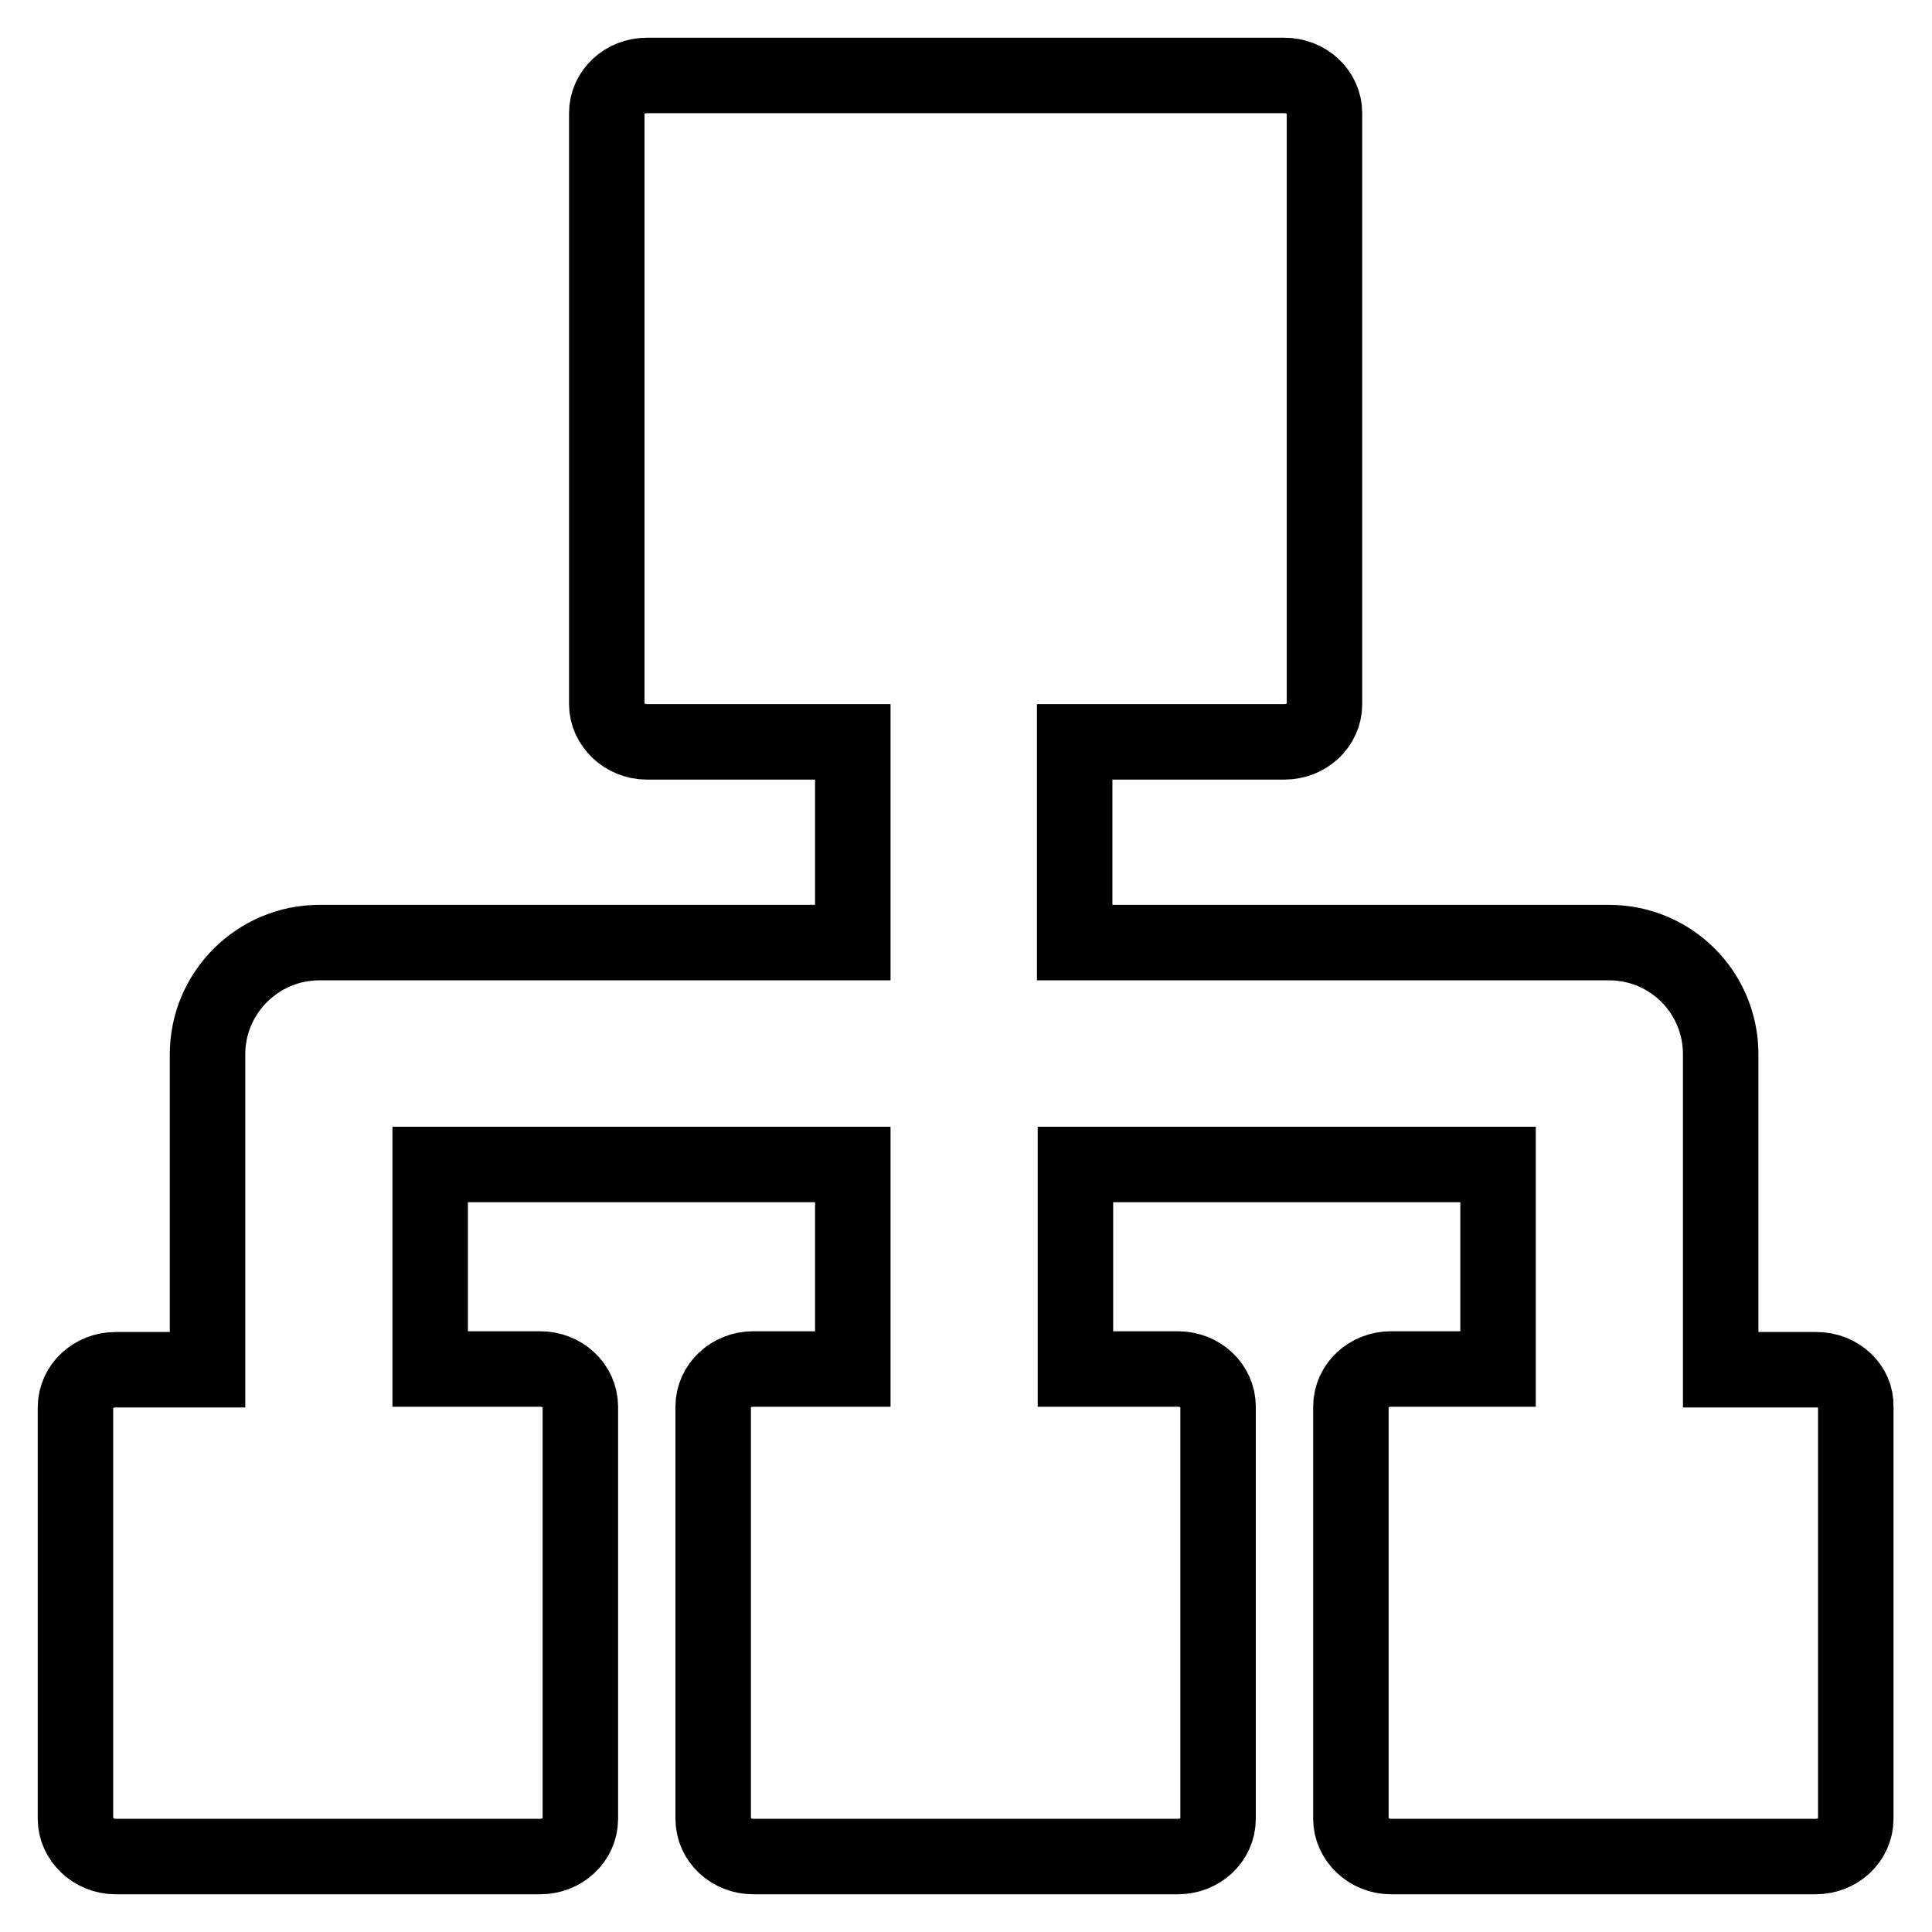 <?xml version="1.0" encoding="utf-8"?>
<!-- Svg Vector Icons : http://www.onlinewebfonts.com/icon -->
<!DOCTYPE svg PUBLIC "-//W3C//DTD SVG 1.1//EN" "http://www.w3.org/Graphics/SVG/1.1/DTD/svg11.dtd">
<svg version="1.1" xmlns="http://www.w3.org/2000/svg" xmlns:xlink="http://www.w3.org/1999/xlink" x="0px" y="0px" viewBox="0 0 256 256" enable-background="new 0 0 256 256" xml:space="preserve">
<g> <path stroke-width="10" fill-opacity="0" stroke="#000000"  d="M240.7,181.5H228v-41.8c0-8.2-6.6-14.8-14.8-14.8h-70.8V98.3h27.8c2.9,0,5.3-2.2,5.3-5V15 c0-2.8-2.4-5-5.3-5H85.7c-2.9,0-5.3,2.2-5.3,5v78.3c0,2.7,2.4,5,5.3,5H113v26.6H42.3c-8.1,0-14.8,6.6-14.8,14.8v41.8H15.3 c-2.9,0-5.3,2.2-5.3,5V241c0,2.7,2.4,5,5.3,5h56.3c2.9,0,5.3-2.2,5.3-5v-54.6c0-2.8-2.4-5-5.3-5H57v-27.1h56v27.1H99.8 c-2.9,0-5.3,2.2-5.3,5V241c0,2.8,2.4,5,5.3,5h56.3c2.9,0,5.3-2.2,5.3-5v-54.6c0-2.8-2.4-5-5.3-5h-13.6v-27.1h56v27.1h-14.2 c-2.9,0-5.3,2.2-5.3,5V241c0,2.7,2.4,5,5.3,5h56.3c2.9,0,5.3-2.2,5.3-5v-54.6C246,183.7,243.6,181.5,240.7,181.5L240.7,181.5z"/></g>
</svg>
